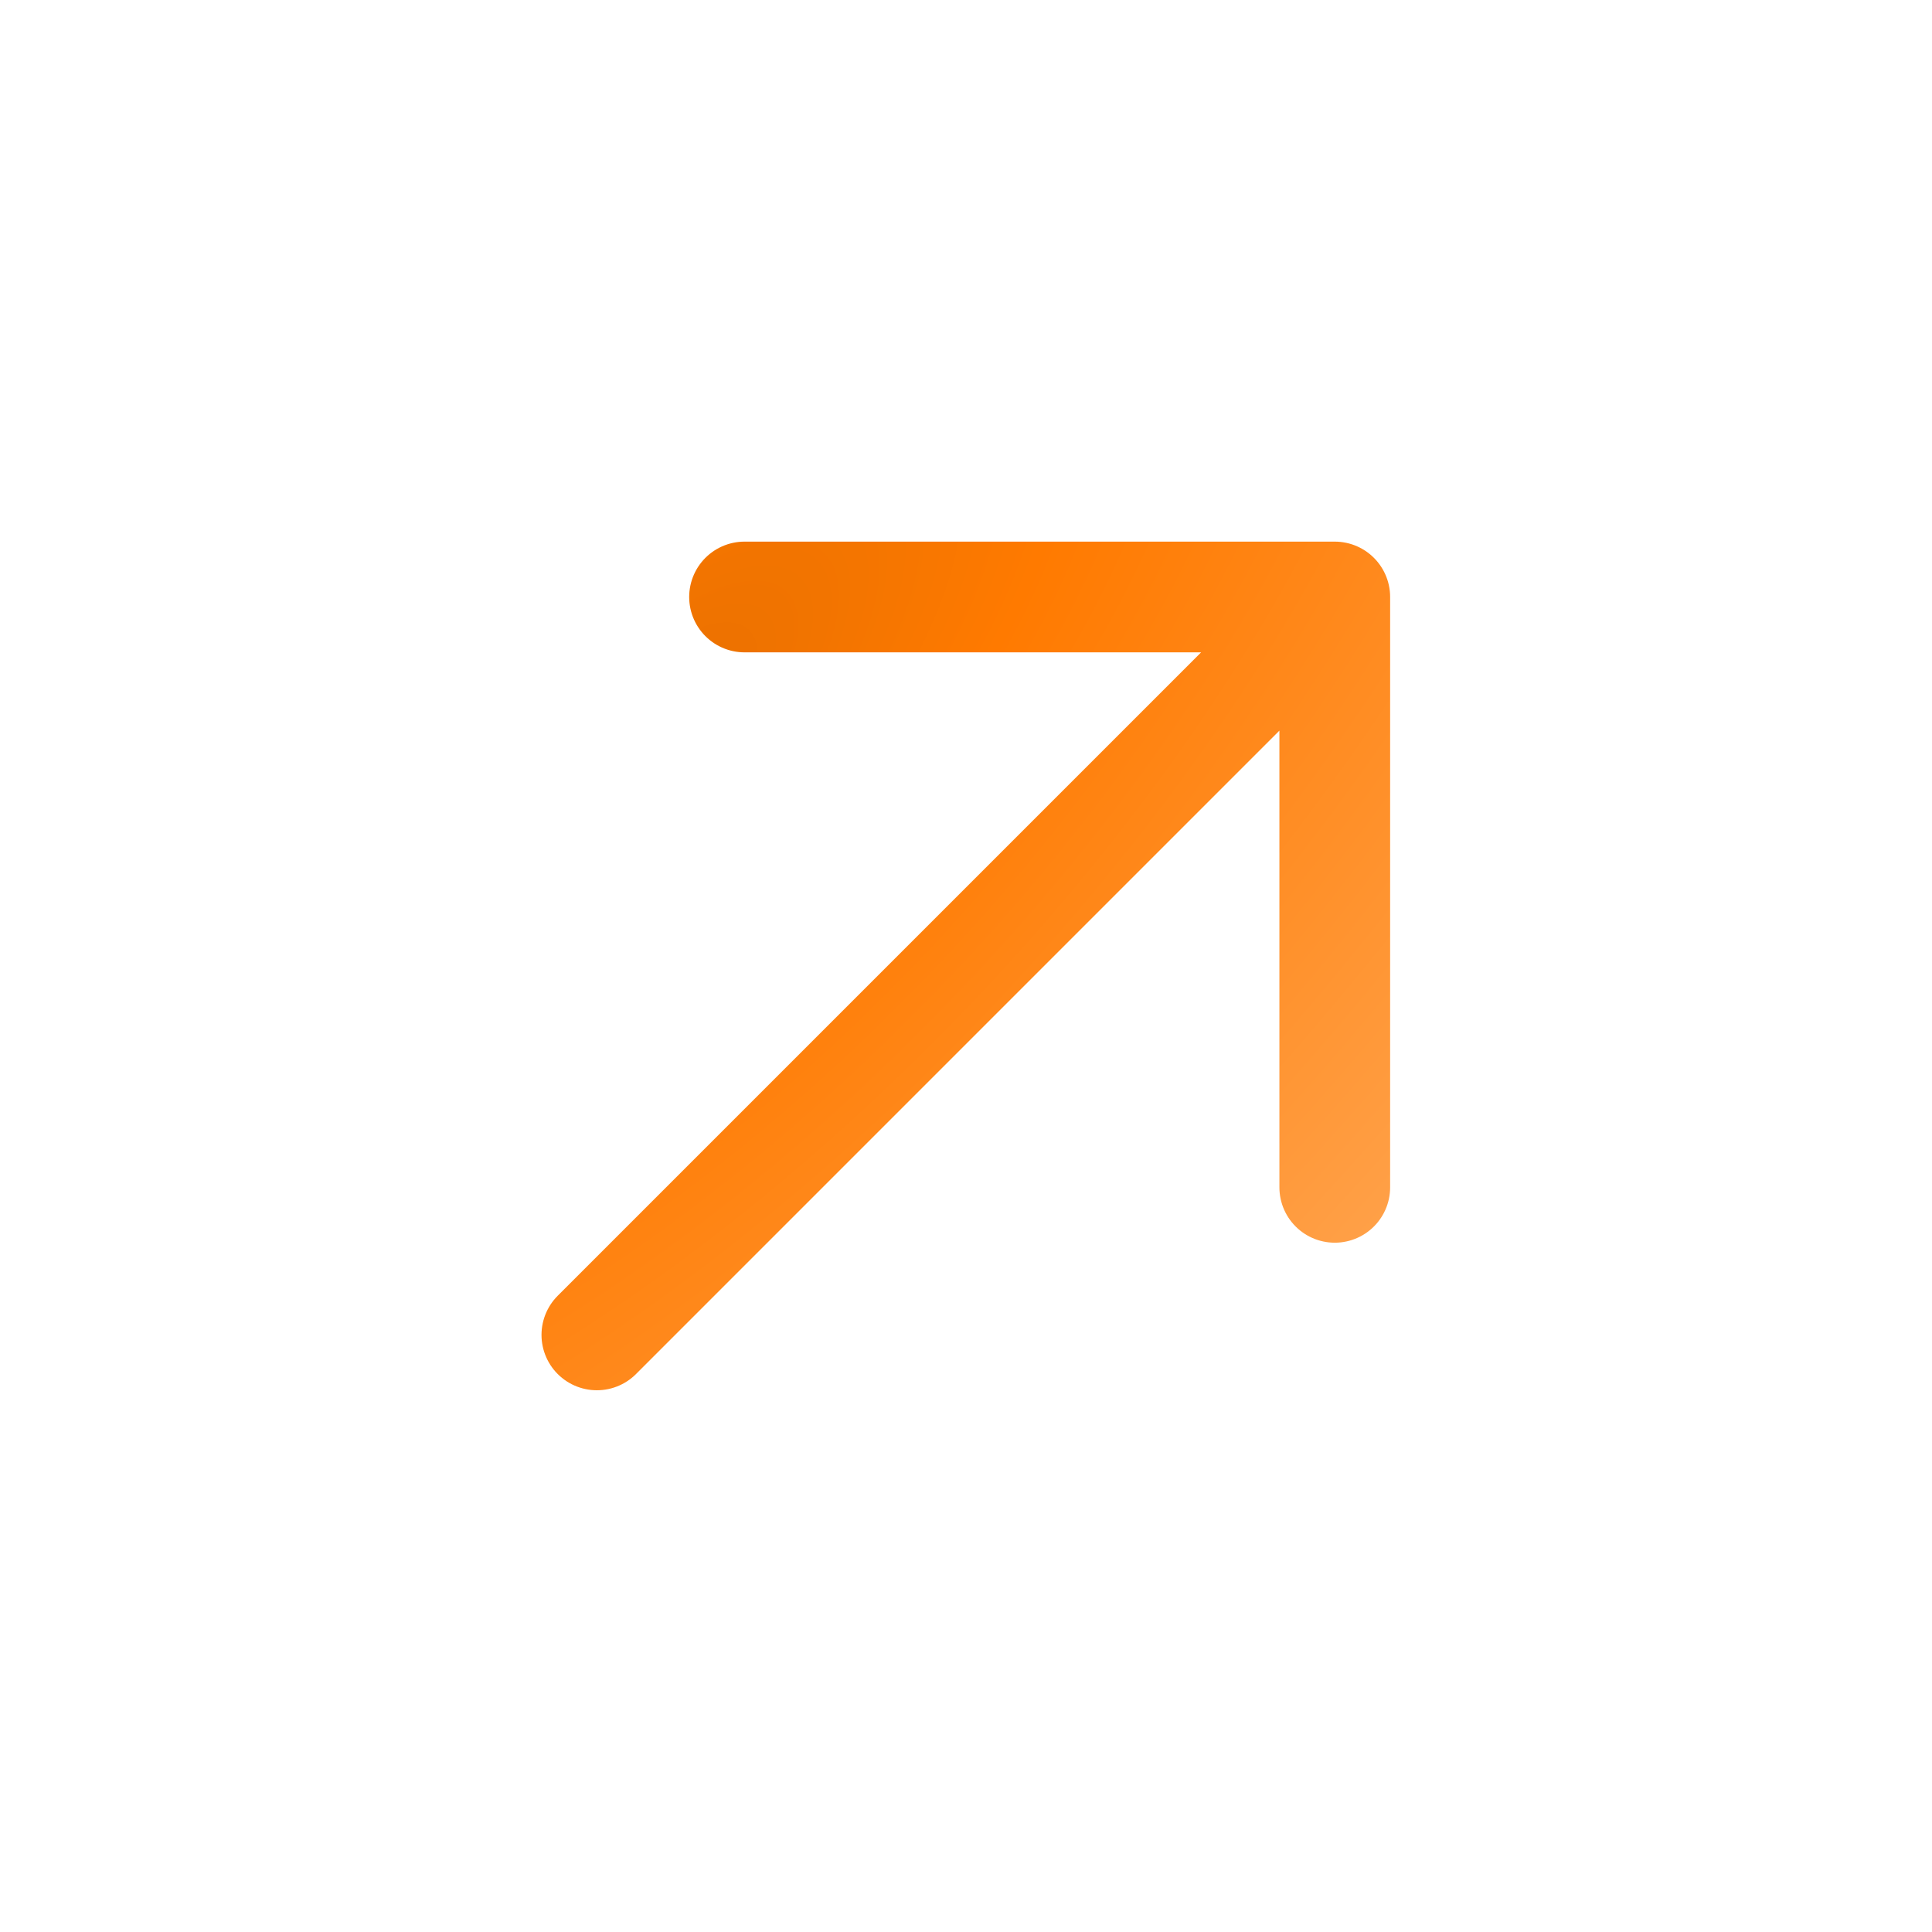 <svg width="16" height="16" viewBox="0 0 16 16" fill="none" xmlns="http://www.w3.org/2000/svg">
<g id="Arrow / Arrow_Up_Right_MD">
<path id="Vector" d="M4.943 11.055L11.054 4.944M11.054 4.944H6.166M11.054 4.944V9.833" stroke="url(#paint0_radial_214_7375)" stroke-width="0.917" stroke-linecap="round" stroke-linejoin="round"/>
</g>
<defs>
<radialGradient id="paint0_radial_214_7375" cx="0" cy="0" r="1" gradientUnits="userSpaceOnUse" gradientTransform="translate(5.387 6.051) rotate(44.091) scale(7.338 17.583)">
<stop stop-color="#E97000"/>
<stop offset="0.255" stop-color="#FF7A00"/>
<stop offset="1" stop-color="#FFA149"/>
</radialGradient>
</defs>
</svg>
